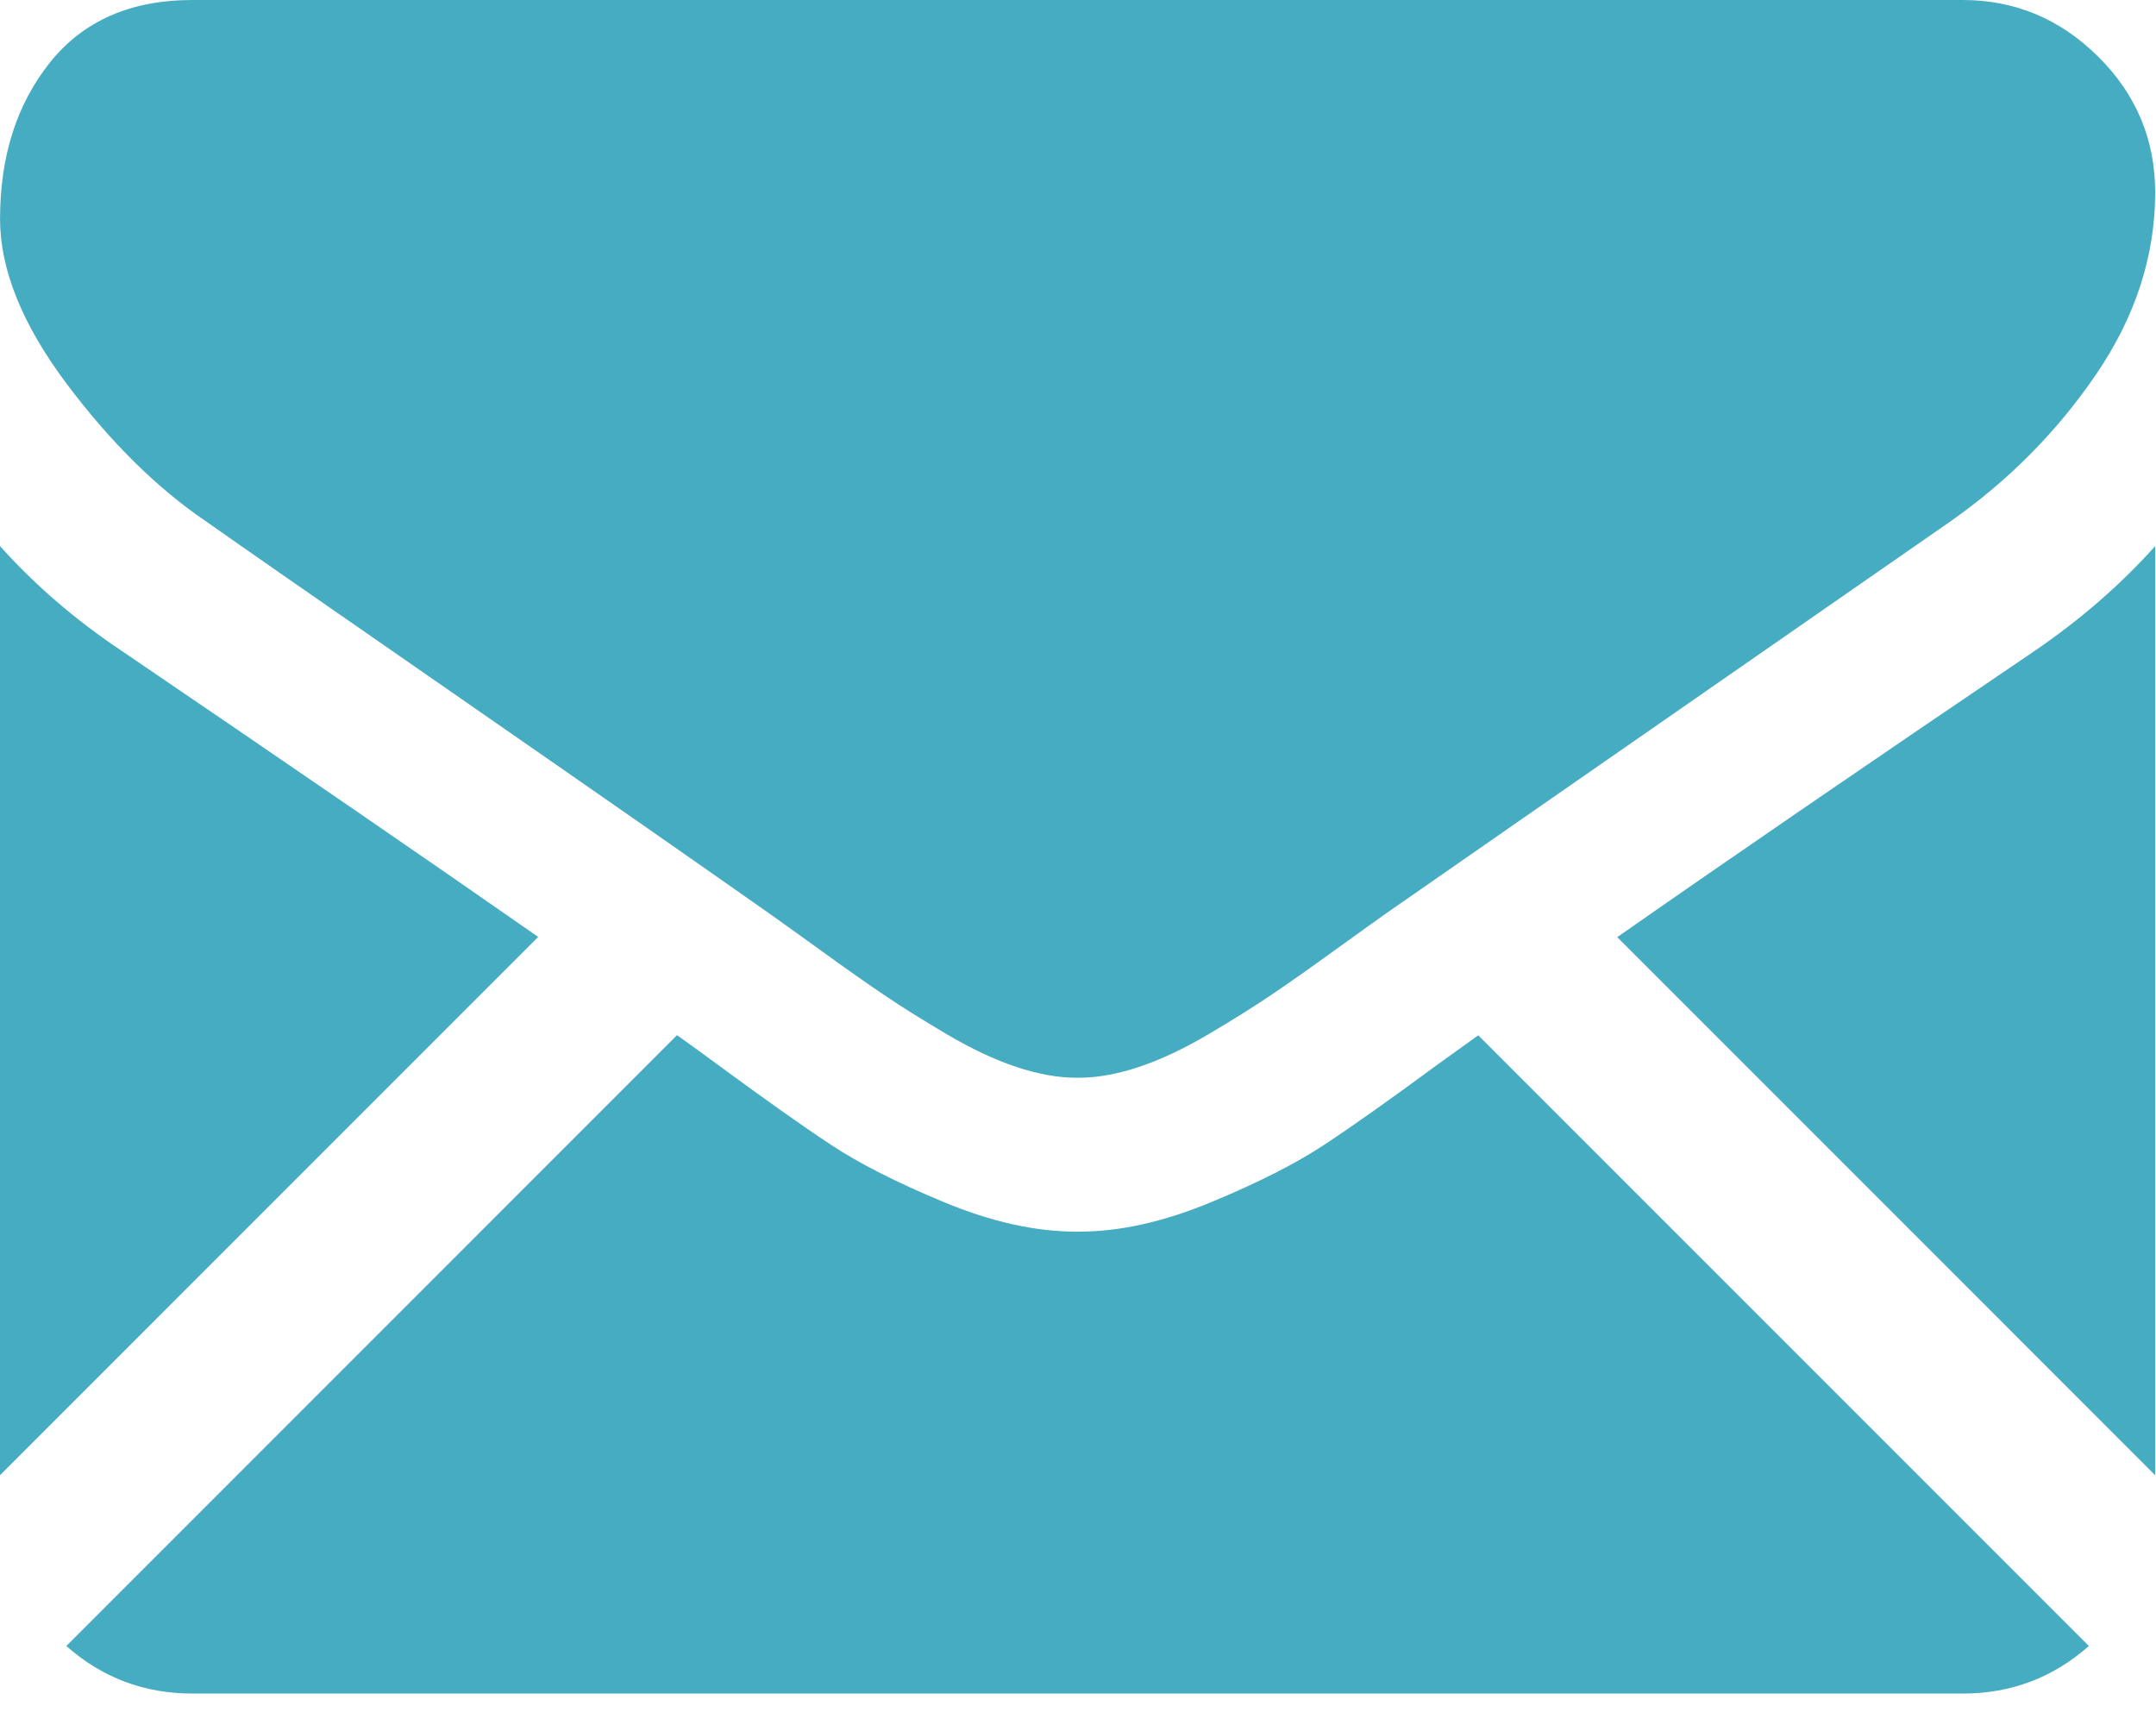 <?xml version="1.0" encoding="UTF-8"?>
<svg width="50px" height="40px" viewBox="0 0 50 40" version="1.1" xmlns="http://www.w3.org/2000/svg" xmlns:xlink="http://www.w3.org/1999/xlink">
    <!-- Generator: Sketch 61.2 (89653) - https://sketch.com -->
    <title>Mail</title>
    <desc>Created with Sketch.</desc>
    <g id="Website" stroke="none" stroke-width="1" fill="none" fill-rule="evenodd">
        <g id="Icons" transform="translate(-580, -502)" fill="#46ACC2" fill-rule="nonzero">
            <path d="M595.701,526.003 C596.055,526.257 596.383,526.495 596.678,526.712 C597.739,527.492 598.598,528.102 599.259,528.538 C599.918,528.976 600.797,529.422 601.894,529.877 C602.992,530.333 604.014,530.56 604.963,530.56 L604.963,530.56 L605.018,530.56 C605.967,530.56 606.989,530.333 608.086,529.877 C609.183,529.422 610.062,528.976 610.722,528.538 C611.383,528.102 612.243,527.492 613.302,526.712 C613.613,526.487 613.943,526.25 614.282,526.007 L614.282,526.007 L628.443,540.168 C627.615,540.9 626.642,541.271 625.518,541.271 L625.518,541.271 L584.463,541.271 C583.339,541.271 582.365,540.9 581.538,540.168 L581.538,540.168 Z M629.981,514.663 L629.981,536.208 L617.505,523.731 C620.164,521.874 623.393,519.661 627.192,517.089 C628.252,516.364 629.181,515.556 629.981,514.663 L629.981,514.663 Z M580,514.663 C580.818,515.574 581.758,516.383 582.817,517.089 C586.767,519.774 589.984,521.983 592.481,523.726 L592.481,523.726 L580,536.208 Z M625.518,502 C626.727,502 627.773,502.437 628.657,503.311 C629.539,504.185 629.981,505.235 629.981,506.463 C629.981,507.932 629.525,509.336 628.616,510.674 C627.704,512.012 626.57,513.156 625.213,514.104 C620.7,517.237 617.295,519.601 614.982,521.208 L614.695,521.408 C613.568,522.19 612.72,522.78 612.16,523.17 C612.07,523.233 611.929,523.333 611.743,523.467 C611.542,523.61 611.287,523.794 610.974,524.02 C610.37,524.457 609.868,524.811 609.468,525.08 C609.068,525.35 608.584,525.652 608.018,525.987 C607.45,526.322 606.916,526.573 606.414,526.74 C605.912,526.907 605.447,526.991 605.019,526.991 L605.019,526.991 L604.964,526.991 C604.536,526.991 604.071,526.907 603.569,526.74 C603.067,526.573 602.532,526.321 601.965,525.987 C601.398,525.652 600.914,525.35 600.515,525.08 C600.115,524.811 599.613,524.457 599.009,524.02 C598.695,523.794 598.44,523.611 598.239,523.466 C598.053,523.333 597.912,523.232 597.823,523.17 C597.044,522.622 596.101,521.962 595.008,521.2 C593.725,520.306 592.232,519.269 590.516,518.079 C587.336,515.876 585.43,514.551 584.798,514.104 C583.645,513.324 582.557,512.25 581.534,510.883 C580.512,509.516 580.001,508.247 580.001,507.076 C580.001,505.626 580.386,504.417 581.158,503.45 C581.929,502.484 583.031,502 584.463,502 L584.463,502 Z" id="Mail"></path>
        </g>
    </g>
</svg>